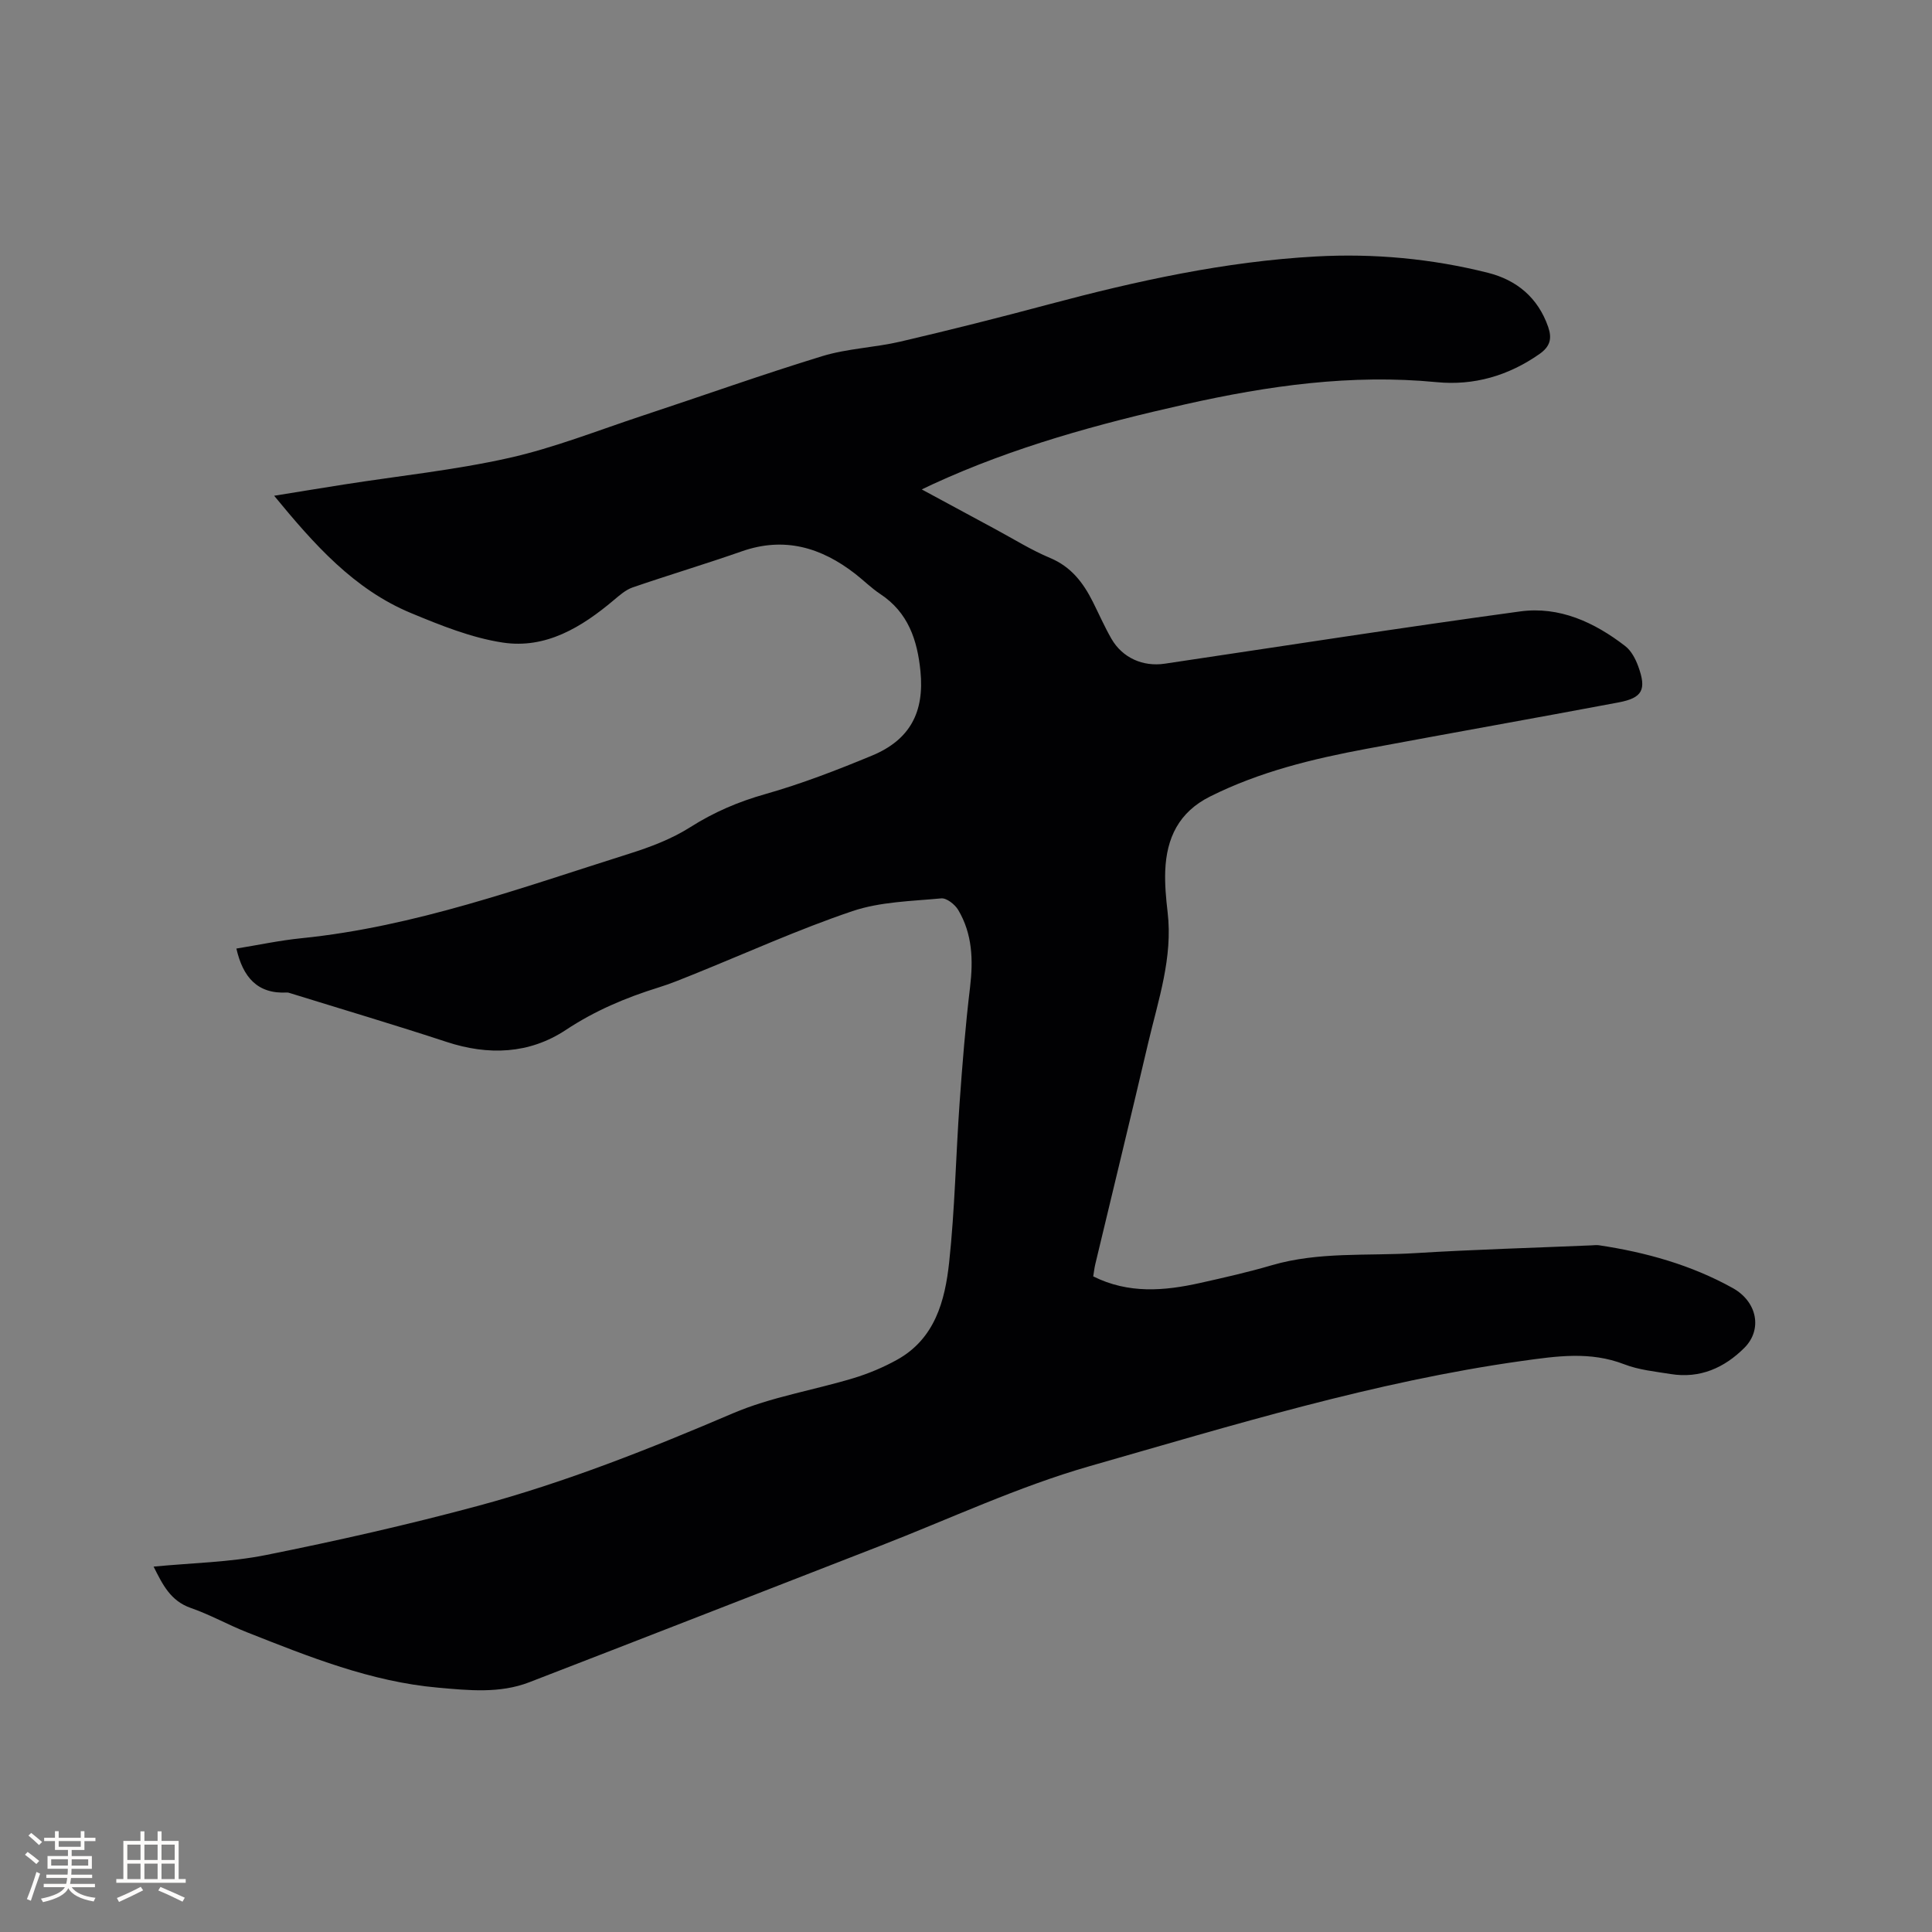 <svg enable-background="new 0 0 400 400" viewBox="0 0 400 400" xmlns="http://www.w3.org/2000/svg"><rect x="0" y="0" width="400" height="400" fill="#808080" stroke="none"/><path d="m31.8 324.35c7.94-.77 15.75-.89 23.27-2.4 14.72-2.95 29.39-6.27 43.88-10.17 18.11-4.88 35.53-11.79 52.79-19.17 7.9-3.38 16.65-4.77 24.94-7.27 3.11-.94 6.18-2.23 9.02-3.8 7.87-4.35 9.95-12.22 10.81-20.17 1.18-10.94 1.38-21.98 2.16-32.97.57-8.02 1.21-16.04 2.17-24.01.67-5.63.49-11.04-2.45-15.99-.68-1.14-2.4-2.51-3.52-2.4-6.17.58-12.61.69-18.39 2.64-11.21 3.79-22.03 8.71-33.02 13.14-2.36.95-4.71 1.92-7.13 2.67-6.78 2.11-13.16 4.8-19.18 8.79-7.55 4.99-16.02 5.33-24.71 2.47-10.74-3.53-21.58-6.74-32.38-10.09-.2-.06-.42-.14-.62-.13-6.15.34-9.14-3.17-10.5-9.1 4.4-.71 8.9-1.68 13.46-2.14 23.5-2.38 45.53-10.45 67.82-17.48 4.38-1.38 8.84-3.06 12.69-5.51 4.9-3.11 9.95-5.27 15.53-6.85 7.51-2.13 14.85-4.97 22.07-7.96 7.9-3.27 10.9-9.01 10.06-17.48-.64-6.46-2.54-12.17-8.31-15.98-1.85-1.22-3.44-2.82-5.2-4.19-7.05-5.47-14.68-7.74-23.49-4.65-7.48 2.62-15.09 4.89-22.59 7.47-1.43.49-2.7 1.62-3.89 2.62-6.68 5.63-14.1 10.16-23.04 8.79-6.47-.99-12.81-3.55-18.93-6.09-11.82-4.9-20.07-14.21-28.36-24.3 5.02-.81 9.74-1.59 14.46-2.33 11.4-1.79 22.94-2.98 34.18-5.5 9.35-2.1 18.37-5.69 27.51-8.71 12.45-4.11 24.81-8.53 37.35-12.37 5.21-1.59 10.84-1.76 16.18-3.01 10.29-2.4 20.54-4.99 30.75-7.72 18.15-4.84 36.47-8.87 55.26-9.9 11.97-.66 23.95.44 35.62 3.38 5.96 1.5 10.36 5.16 12.46 11.2.82 2.37.45 4.03-1.78 5.6-6.45 4.52-13.59 6.59-21.31 5.84-17.65-1.71-34.85.73-52 4.58-17.91 4.02-35.55 8.83-52.28 16.53-.66.3-1.3.62-2.32 1.1 5.3 2.86 10.31 5.58 15.33 8.28 3.73 2.01 7.35 4.28 11.24 5.91 4.36 1.82 6.86 5.12 8.85 9.08 1.28 2.55 2.43 5.18 3.85 7.65 2.29 3.97 6.54 5.83 11.04 5.16 24.52-3.65 49.01-7.47 73.57-10.82 8.12-1.11 15.38 2.24 21.76 7.17 1.25.96 2.14 2.66 2.7 4.2 1.76 4.83.89 6.53-4.08 7.47-17.38 3.27-34.78 6.35-52.16 9.6-11.15 2.08-22.12 4.73-32.39 9.87-6.51 3.25-9.03 8.61-9.3 15.38-.11 2.84.16 5.73.49 8.56 1.12 9.44-1.95 18.24-4.04 27.17-3.57 15.26-7.29 30.48-10.93 45.72-.19.8-.28 1.63-.43 2.53 7.31 3.65 14.71 3.02 22.15 1.36 4.96-1.11 9.93-2.23 14.8-3.66 9.74-2.85 19.77-1.9 29.67-2.51 12.16-.75 24.34-1.09 36.51-1.61.53-.02 1.07-.1 1.59-.02 9.7 1.45 19.09 4.08 27.67 8.85 5.16 2.87 6.16 8.65 2.43 12.38-4.15 4.15-9.22 6.41-15.26 5.43-3.24-.52-6.6-.85-9.62-2.02-7.06-2.73-13.98-1.69-21.18-.69-30.54 4.28-59.93 13.33-89.42 21.76-14.9 4.26-29.1 10.96-43.61 16.59-24.17 9.39-48.32 18.84-72.51 28.18-6.12 2.36-12.56 1.67-18.88 1.11-13.9-1.23-26.7-6.39-39.51-11.45-3.94-1.55-7.66-3.66-11.65-5.04-4.23-1.47-5.85-4.85-7.72-8.57z" fill="#010103"/><g fill="#fcfbfa"><path d="m5.17 384 .55-.58c.85.61 1.65 1.24 2.4 1.87l-.59.64c-.83-.73-1.62-1.38-2.36-1.93m1.22 9.53-.82-.34c.71-1.76 1.37-3.64 1.98-5.63.24.13.5.25.76.36-.6 1.67-1.24 3.54-1.92 5.61m-.5-13.5.57-.54c.56.44 1.31 1.06 2.26 1.87l-.64.64c-.68-.66-1.41-1.32-2.19-1.97m3.25.46h2.24v-1.36h.77v1.36h4.57v-1.36h.76v1.36h2.28v.69h-2.28v1.84h-2.64v1.26h4.18v2.64h-4.21c0 .45-.02.86-.05 1.21h4.32v.69h-4.38c-.04.34-.1.75-.19 1.22h5.15v.69h-4.82c.87 1.19 2.51 1.92 4.93 2.19-.17.31-.3.57-.37.76-2.77-.49-4.52-1.41-5.26-2.76-.56 1.26-2.3 2.23-5.24 2.9-.12-.24-.26-.48-.43-.72 2.73-.55 4.38-1.34 4.96-2.38h-4.38v-.69h4.65c.1-.38.17-.79.21-1.22h-4.32v-.69h4.4c.03-.34.05-.75.05-1.21h-4.2v-2.64h4.23v-1.26h-2.69v-1.84h-2.24zm1.46 4.46v1.29h3.45c.01-.4.02-.57.01-.53v-.32-.45h-3.46zm1.55-2.59h4.57v-1.19h-4.57zm6.11 2.59h-3.42v.77c-.01.19-.01.37-.02.53h3.44z"/><path d="m32.63 379.16h.82v1.98h3.54v7.89h1.46v.78h-14.37v-.78h1.46v-7.89h3.54v-1.98h.82v1.98h2.73zm-3.49 11.48.5.73c-1.61.82-3.28 1.63-5 2.41-.13-.27-.28-.55-.44-.82 1.75-.72 3.4-1.49 4.94-2.32m-2.78-5.55h2.73v-3.18h-2.73zm0 3.95h2.73v-3.2h-2.73zm3.54-3.95h2.73v-3.18h-2.73zm0 3.95h2.73v-3.2h-2.73zm7.89 4.68c-1.84-.92-3.51-1.7-5.02-2.32l.45-.73c1.89.8 3.57 1.55 5.04 2.23zm-1.62-11.81h-2.73v3.18h2.73zm-2.73 7.13h2.73v-3.2h-2.73z"/></g></svg>